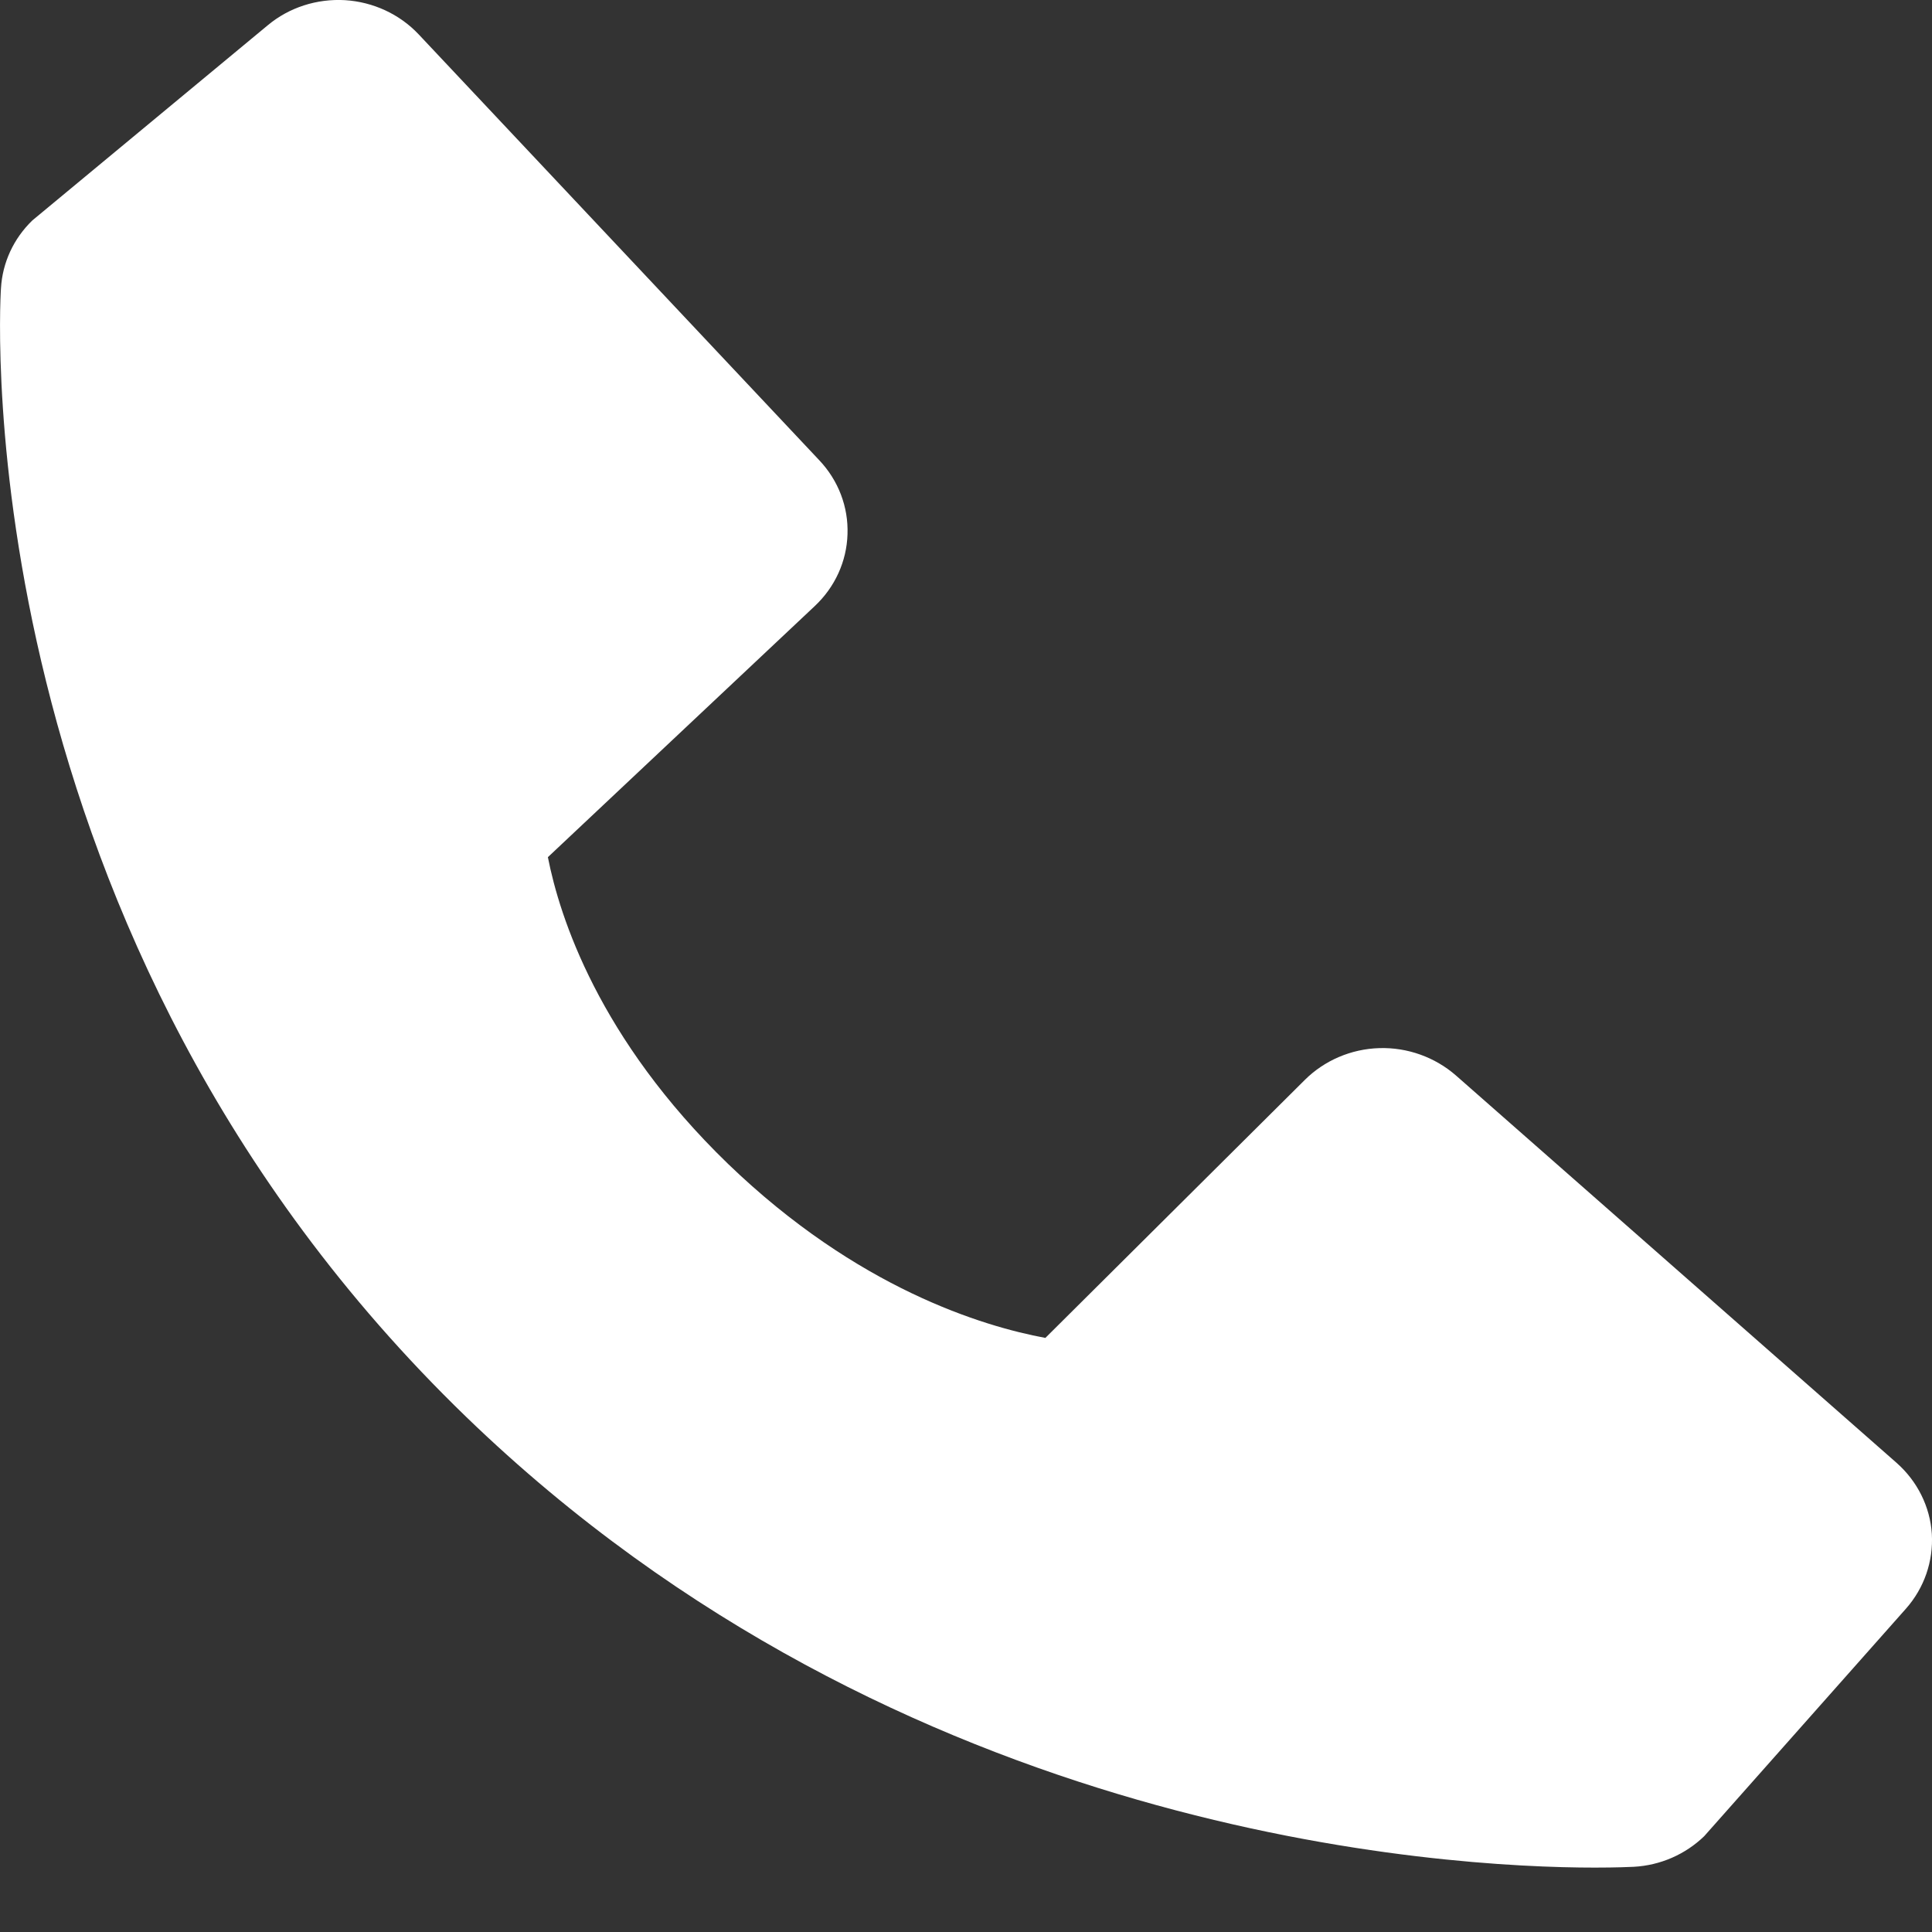 <?xml version="1.0" encoding="UTF-8"?> <svg xmlns="http://www.w3.org/2000/svg" width="12" height="12" viewBox="0 0 12 12" fill="none"><rect x="0" y="0" width="12" height="12" fill="#333333" stroke="none"/> <path d="M9.042 6.679C8.912 6.566 8.742 6.505 8.568 6.51C8.393 6.515 8.227 6.586 8.105 6.707L6.493 8.31C6.105 8.238 5.325 8.003 4.522 7.229C3.719 6.452 3.476 5.696 3.403 5.324L5.06 3.765C5.186 3.647 5.259 3.487 5.264 3.318C5.27 3.148 5.207 2.984 5.089 2.859L2.6 0.213C2.482 0.088 2.318 0.012 2.143 0.001C1.968 -0.009 1.796 0.046 1.663 0.157L0.201 1.369C0.084 1.482 0.015 1.632 0.006 1.791C-0.005 1.954 -0.197 5.81 2.896 8.801C5.595 11.409 8.975 11.6 9.906 11.6C10.042 11.6 10.126 11.596 10.148 11.595C10.313 11.586 10.468 11.518 10.585 11.405L11.838 9.992C11.952 9.863 12.009 9.697 11.999 9.527C11.988 9.358 11.909 9.2 11.78 9.086L9.042 6.679Z" fill="white"></path> </svg> 